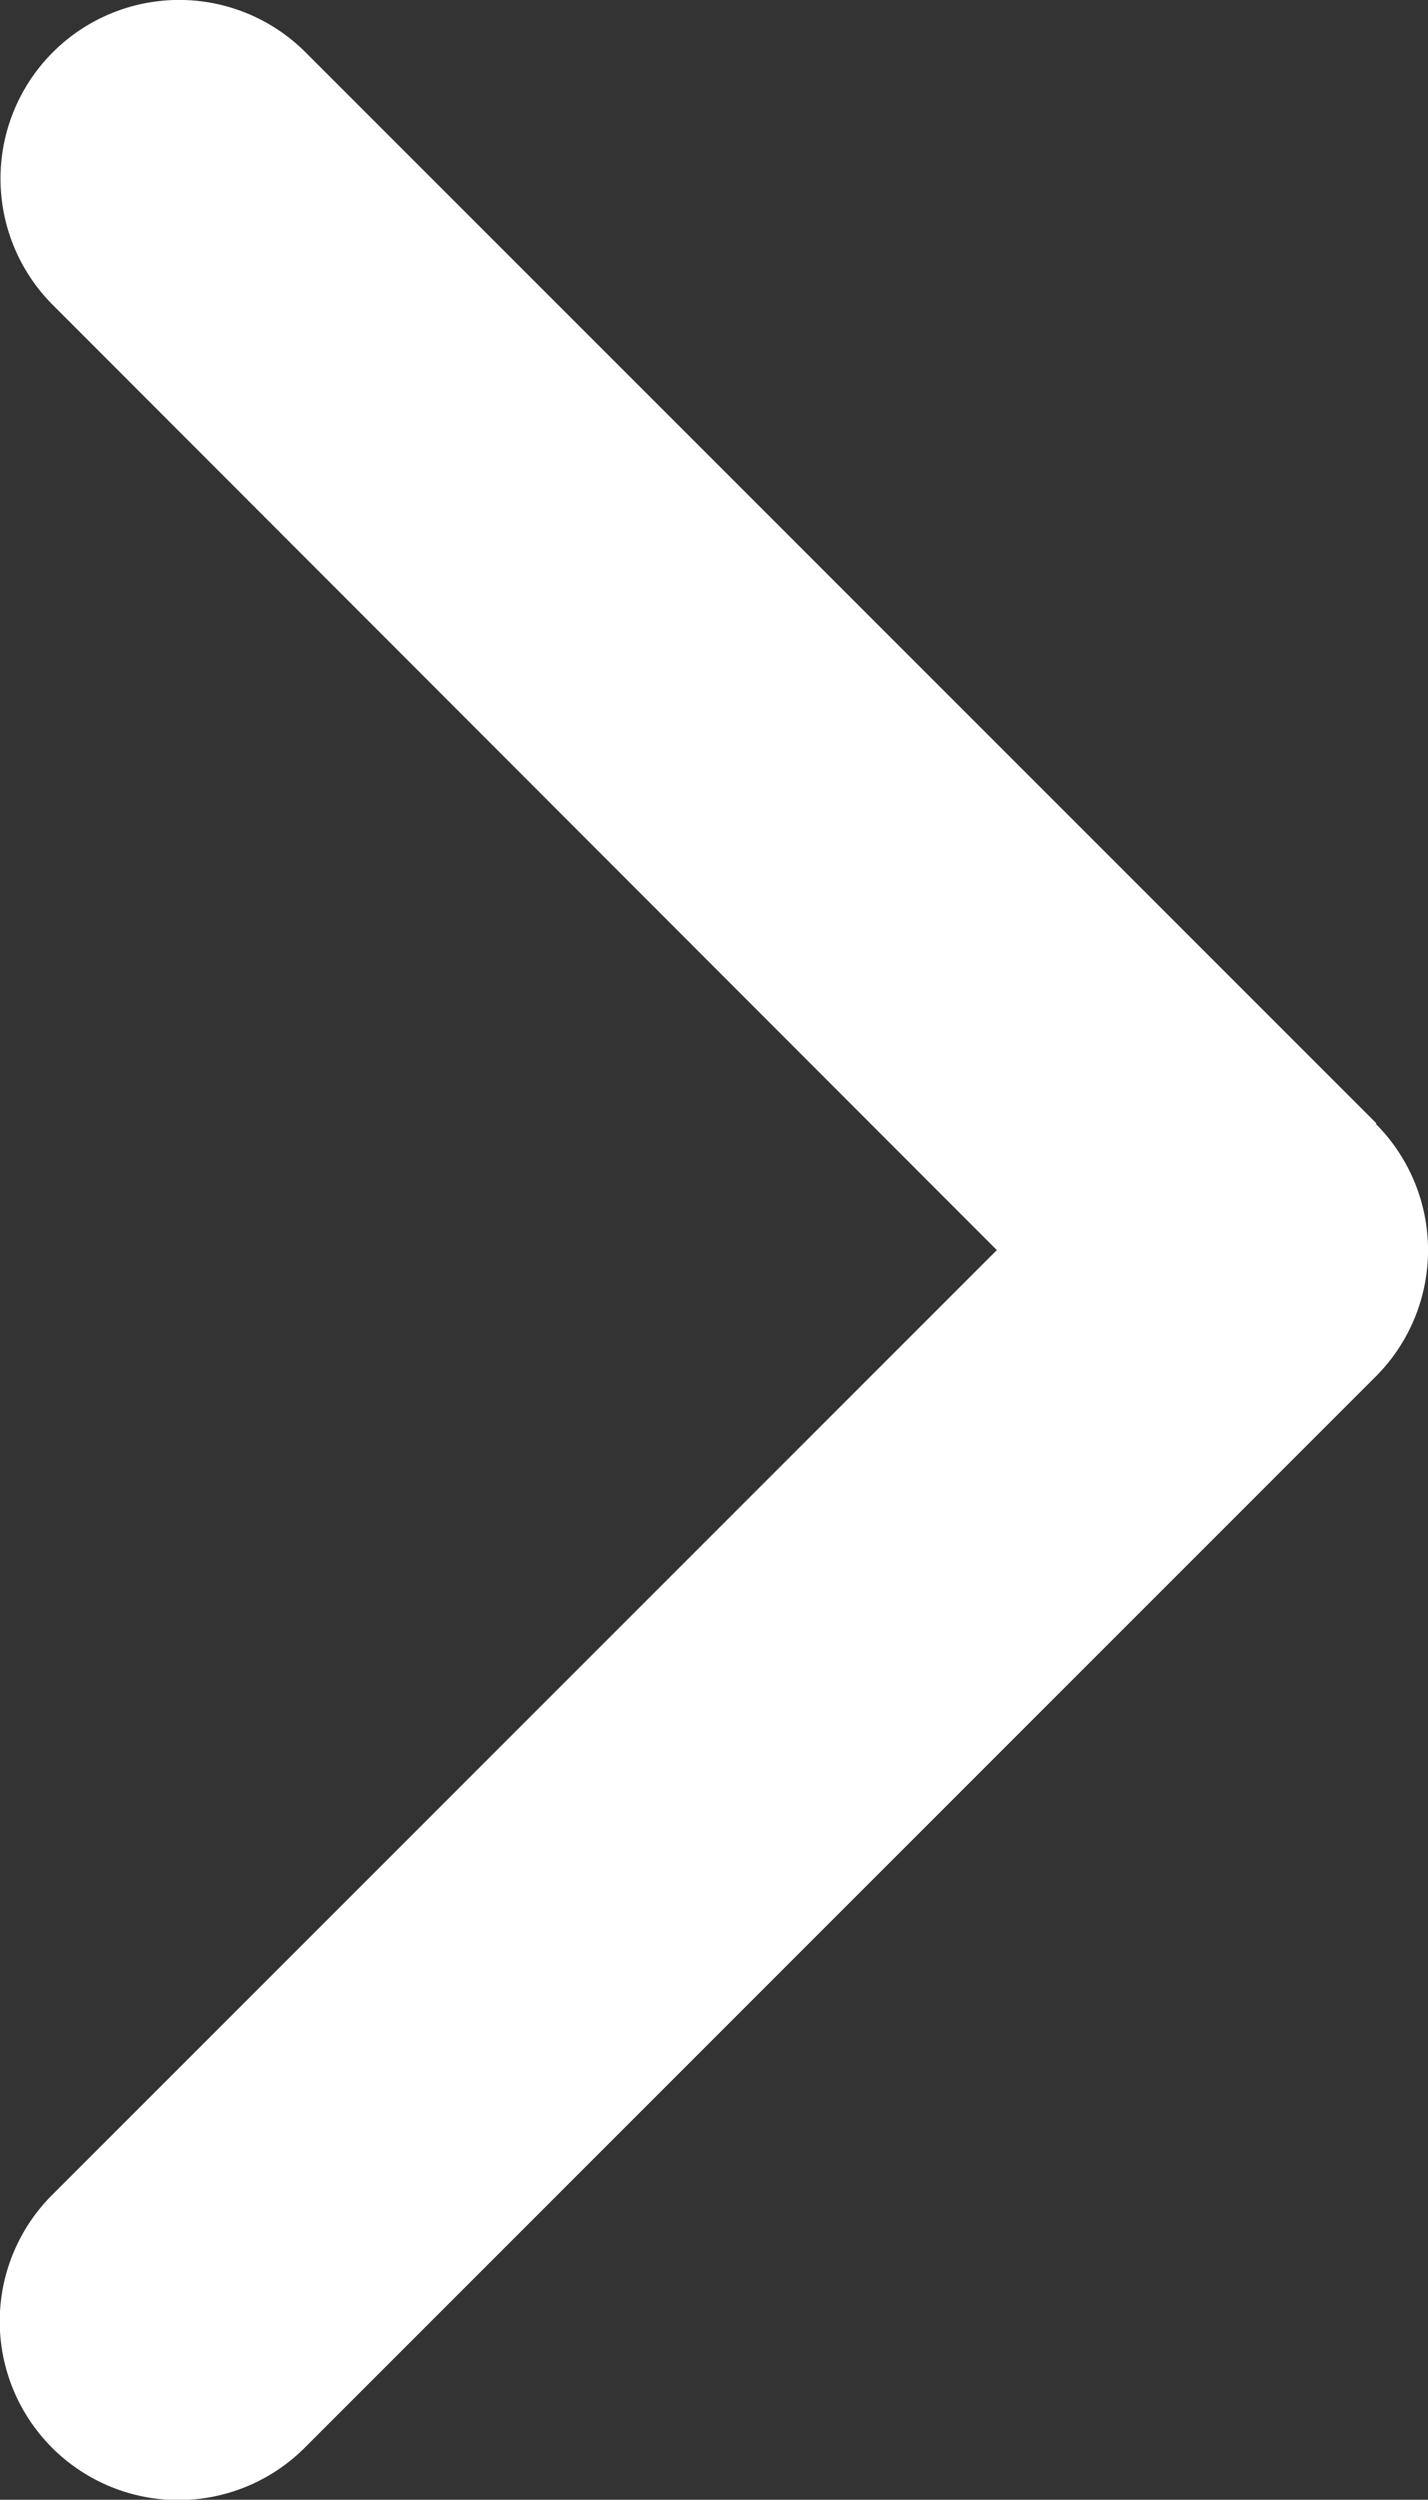 <svg xmlns="http://www.w3.org/2000/svg" width="30" height="52.507" viewBox="0 0 30 52.507">
  <rect x="0" y="0" width="30" height="52.507" fill="#333333" stroke="none"/>
  <path id="Path_6" data-name="Path 6" d="M124.827,55.531a3.755,3.755,0,0,1,0,5.308l-22.5,22.5a3.753,3.753,0,1,1-5.308-5.308l19.848-19.848L97.035,38.331a3.753,3.753,0,1,1,5.308-5.308l22.5,22.5Z" transform="translate(-95.925 -31.925)" fill="#fff"/>
</svg>
